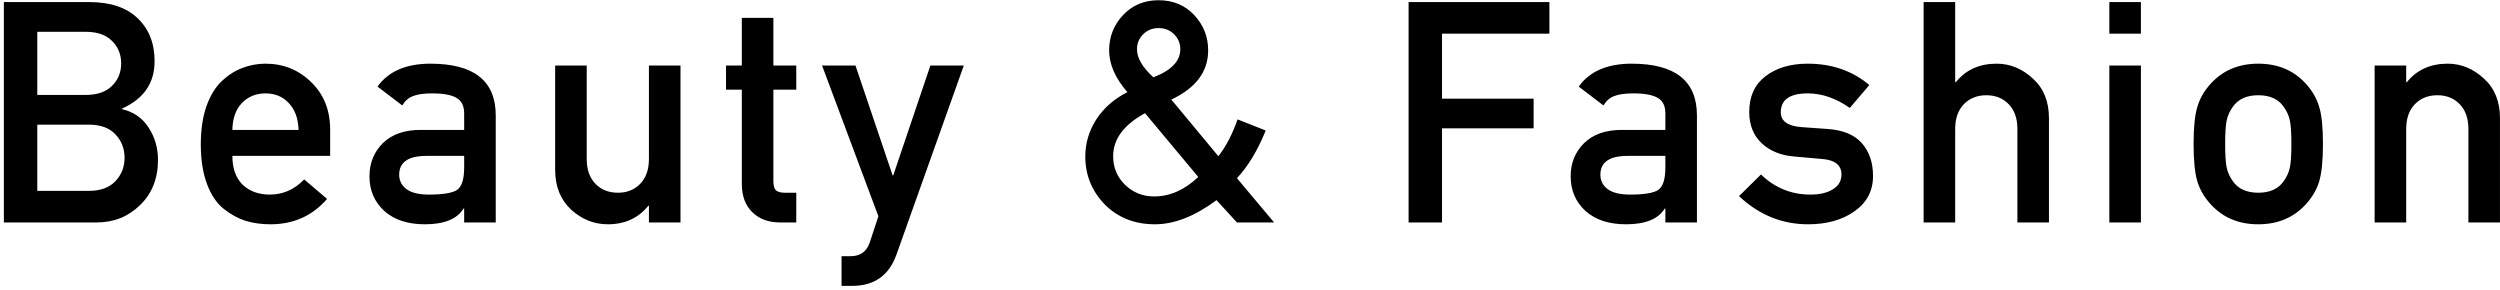 <svg width="517" height="60" viewBox="0 0 517 60" fill="none" xmlns="http://www.w3.org/2000/svg">
<path d="M0.8 46V0.432H18.464C22.816 0.432 26.144 1.541 28.448 3.76C30.795 5.979 31.968 8.944 31.968 12.656C31.968 17.179 29.728 20.443 25.248 22.448V22.576C27.637 23.131 29.472 24.411 30.752 26.416C32.032 28.379 32.672 30.597 32.672 33.072C32.672 36.912 31.435 40.027 28.96 42.416C26.528 44.805 23.541 46 20 46H0.8ZM18.336 25.776H7.712V39.472H18.336C20.768 39.472 22.603 38.811 23.84 37.488C25.12 36.165 25.76 34.544 25.76 32.624C25.76 30.704 25.12 29.083 23.84 27.76C22.603 26.437 20.768 25.776 18.336 25.776ZM17.696 6.576H7.712V19.632H17.696C20.085 19.632 21.899 19.013 23.136 17.776C24.416 16.539 25.056 14.981 25.056 13.104C25.056 11.227 24.416 9.669 23.136 8.432C21.899 7.195 20.085 6.576 17.696 6.576ZM68.278 32.24H48.054C48.054 34.8 48.758 36.784 50.166 38.192C51.617 39.557 53.495 40.24 55.798 40.24C58.529 40.24 60.897 39.195 62.903 37.104L67.638 41.136C64.609 44.635 60.705 46.384 55.926 46.384C54.092 46.384 52.385 46.149 50.806 45.68C49.228 45.168 47.713 44.336 46.263 43.184C44.812 42.032 43.66 40.325 42.806 38.064C41.953 35.76 41.526 33.029 41.526 29.872C41.526 26.843 41.91 24.219 42.678 22C43.489 19.739 44.556 17.989 45.879 16.752C47.201 15.515 48.609 14.619 50.102 14.064C51.639 13.467 53.239 13.168 54.903 13.168C58.614 13.168 61.772 14.448 64.374 17.008C66.977 19.525 68.278 22.811 68.278 26.864V32.24ZM48.054 26.864H61.751C61.665 24.475 60.983 22.619 59.703 21.296C58.465 19.973 56.865 19.312 54.903 19.312C52.94 19.312 51.319 19.973 50.038 21.296C48.758 22.619 48.097 24.475 48.054 26.864ZM95.99 46V43.12H95.862C94.54 45.296 91.873 46.384 87.862 46.384C84.321 46.384 81.526 45.467 79.478 43.632C77.43 41.755 76.406 39.365 76.406 36.464C76.406 33.733 77.324 31.451 79.159 29.616C81.036 27.781 83.638 26.864 86.966 26.864H95.99V23.472C95.99 21.936 95.478 20.869 94.454 20.272C93.43 19.632 91.724 19.312 89.335 19.312C87.628 19.312 86.305 19.504 85.367 19.888C84.471 20.229 83.745 20.869 83.191 21.808L78.07 17.904C80.332 14.747 83.98 13.168 89.014 13.168C98.017 13.168 102.519 16.731 102.519 23.856V46H95.99ZM95.99 34.608V32.24H88.183C84.428 32.24 82.55 33.541 82.55 36.144C82.55 37.339 83.041 38.32 84.022 39.088C85.046 39.856 86.604 40.24 88.695 40.24C91.596 40.24 93.537 39.92 94.519 39.28C95.5 38.597 95.99 37.04 95.99 34.608ZM114.806 35.12V13.552H121.334V32.88C121.334 35.056 121.932 36.763 123.126 38C124.321 39.237 125.878 39.856 127.798 39.856C129.676 39.856 131.212 39.237 132.406 38C133.601 36.763 134.198 35.056 134.198 32.88V13.552H140.726V46H134.198V42.544H134.07C132.022 45.104 129.228 46.384 125.686 46.384C122.87 46.384 120.353 45.381 118.134 43.376C115.916 41.328 114.806 38.576 114.806 35.12ZM153.406 13.552V3.696H159.934V13.552H164.67V18.544H159.934V37.424C159.934 38.32 160.104 38.96 160.446 39.344C160.83 39.685 161.427 39.856 162.238 39.856H164.67V46H161.278C158.931 46 157.032 45.296 155.582 43.888C154.131 42.48 153.406 40.517 153.406 38V18.544H150.142V13.552H153.406ZM181.65 44.72L170.002 13.552H176.914L184.594 36.272H184.722L192.402 13.552H199.314L185.362 52.72C183.826 56.987 180.775 59.12 176.21 59.12H174.034V52.976H175.954C177.917 52.976 179.218 52.037 179.858 50.16L181.65 44.72ZM235.127 10.16C235.127 11.995 236.257 13.936 238.519 15.984C242.231 14.576 244.087 12.635 244.087 10.16C244.087 8.965 243.66 7.941 242.807 7.088C241.953 6.235 240.887 5.808 239.607 5.808C238.327 5.808 237.26 6.235 236.407 7.088C235.553 7.941 235.127 8.965 235.127 10.16ZM255.799 46L251.575 41.392C247.095 44.72 242.849 46.384 238.839 46.384C234.657 46.384 231.201 45.019 228.471 42.288C225.783 39.515 224.439 36.208 224.439 32.368C224.439 29.637 225.185 27.099 226.679 24.752C228.215 22.363 230.369 20.464 233.143 19.056C230.625 16.155 229.367 13.275 229.367 10.416C229.367 7.6 230.327 5.168 232.247 3.12C234.167 1.072 236.62 0.048 239.607 0.048C242.593 0.048 245.047 1.072 246.967 3.12C248.887 5.168 249.847 7.6 249.847 10.416C249.847 14.811 247.308 18.203 242.231 20.592L251.959 32.304C253.537 30.299 254.86 27.76 255.927 24.688L261.751 26.992C260.044 31.173 258.06 34.459 255.799 36.848L263.479 46H255.799ZM247.799 36.592L236.791 23.408C232.396 25.797 230.199 28.763 230.199 32.304C230.199 34.651 231.031 36.635 232.695 38.256C234.359 39.835 236.343 40.624 238.647 40.624C241.932 40.624 244.983 39.28 247.799 36.592ZM291.297 46V0.432H320.417V6.96H298.209V20.4H317.153V26.544H298.209V46H291.297ZM344.398 46V43.12H344.27C342.947 45.296 340.281 46.384 336.27 46.384C332.729 46.384 329.934 45.467 327.886 43.632C325.838 41.755 324.814 39.365 324.814 36.464C324.814 33.733 325.731 31.451 327.566 29.616C329.443 27.781 332.046 26.864 335.374 26.864H344.398V23.472C344.398 21.936 343.886 20.869 342.862 20.272C341.838 19.632 340.131 19.312 337.742 19.312C336.035 19.312 334.713 19.504 333.774 19.888C332.878 20.229 332.153 20.869 331.598 21.808L326.478 17.904C328.739 14.747 332.387 13.168 337.422 13.168C346.425 13.168 350.926 16.731 350.926 23.856V46H344.398ZM344.398 34.608V32.24H336.59C332.835 32.24 330.958 33.541 330.958 36.144C330.958 37.339 331.449 38.32 332.43 39.088C333.454 39.856 335.011 40.24 337.102 40.24C340.003 40.24 341.945 39.92 342.926 39.28C343.907 38.597 344.398 37.04 344.398 34.608ZM359.63 40.56L364.174 36.08C367.033 38.853 370.446 40.24 374.414 40.24C376.334 40.24 377.87 39.877 379.022 39.152C380.217 38.427 380.814 37.403 380.814 36.08C380.814 34.16 379.491 33.093 376.846 32.88L371.086 32.368C368.313 32.155 366.051 31.237 364.302 29.616C362.595 27.995 361.742 25.84 361.742 23.152C361.742 19.952 362.851 17.499 365.07 15.792C367.331 14.043 370.254 13.168 373.838 13.168C378.83 13.168 383.075 14.64 386.574 17.584L382.542 22.32C379.683 20.315 376.782 19.312 373.838 19.312C370.126 19.312 368.27 20.613 368.27 23.216C368.27 25.051 369.699 26.075 372.558 26.288L377.934 26.672C381.134 26.885 383.502 27.867 385.038 29.616C386.574 31.365 387.342 33.627 387.342 36.4C387.342 39.472 386.062 41.904 383.502 43.696C380.985 45.488 377.785 46.384 373.902 46.384C368.526 46.384 363.769 44.443 359.63 40.56ZM397.804 46V0.432H404.332V17.008H404.46C406.508 14.448 409.324 13.168 412.908 13.168C415.681 13.168 418.177 14.192 420.396 16.24C422.615 18.245 423.724 20.976 423.724 24.432V46H417.196V26.672C417.196 24.496 416.599 22.789 415.404 21.552C414.209 20.315 412.673 19.696 410.796 19.696C408.876 19.696 407.319 20.315 406.124 21.552C404.929 22.789 404.332 24.496 404.332 26.672V46H397.804ZM436.211 46V13.552H442.739V46H436.211ZM436.211 6.96V0.432H442.739V6.96H436.211ZM453.634 29.744C453.634 26.373 453.89 23.835 454.402 22.128C454.914 20.379 455.831 18.779 457.154 17.328C459.671 14.555 462.957 13.168 467.01 13.168C471.063 13.168 474.349 14.555 476.866 17.328C478.189 18.779 479.106 20.379 479.618 22.128C480.13 23.835 480.386 26.373 480.386 29.744C480.386 33.157 480.13 35.739 479.618 37.488C479.106 39.195 478.189 40.773 476.866 42.224C474.349 44.997 471.063 46.384 467.01 46.384C462.957 46.384 459.671 44.997 457.154 42.224C455.831 40.773 454.914 39.195 454.402 37.488C453.89 35.739 453.634 33.157 453.634 29.744ZM473.858 29.808C473.858 27.504 473.751 25.861 473.538 24.88C473.325 23.899 472.898 22.96 472.258 22.064C471.149 20.485 469.399 19.696 467.01 19.696C464.621 19.696 462.871 20.485 461.762 22.064C461.122 22.96 460.695 23.899 460.482 24.88C460.269 25.861 460.162 27.483 460.162 29.744C460.162 32.048 460.269 33.691 460.482 34.672C460.695 35.653 461.122 36.592 461.762 37.488C462.871 39.067 464.621 39.856 467.01 39.856C469.399 39.856 471.149 39.067 472.258 37.488C472.898 36.592 473.325 35.653 473.538 34.672C473.751 33.691 473.858 32.069 473.858 29.808ZM491.074 46V13.552H497.602V17.008H497.73C499.778 14.448 502.594 13.168 506.178 13.168C508.951 13.168 511.447 14.192 513.666 16.24C515.885 18.245 516.994 20.976 516.994 24.432V46H510.466V26.672C510.466 24.496 509.869 22.789 508.674 21.552C507.479 20.315 505.943 19.696 504.066 19.696C502.146 19.696 500.589 20.315 499.394 21.552C498.199 22.789 497.602 24.496 497.602 26.672V46H491.074Z" fill="black"/>
</svg>
